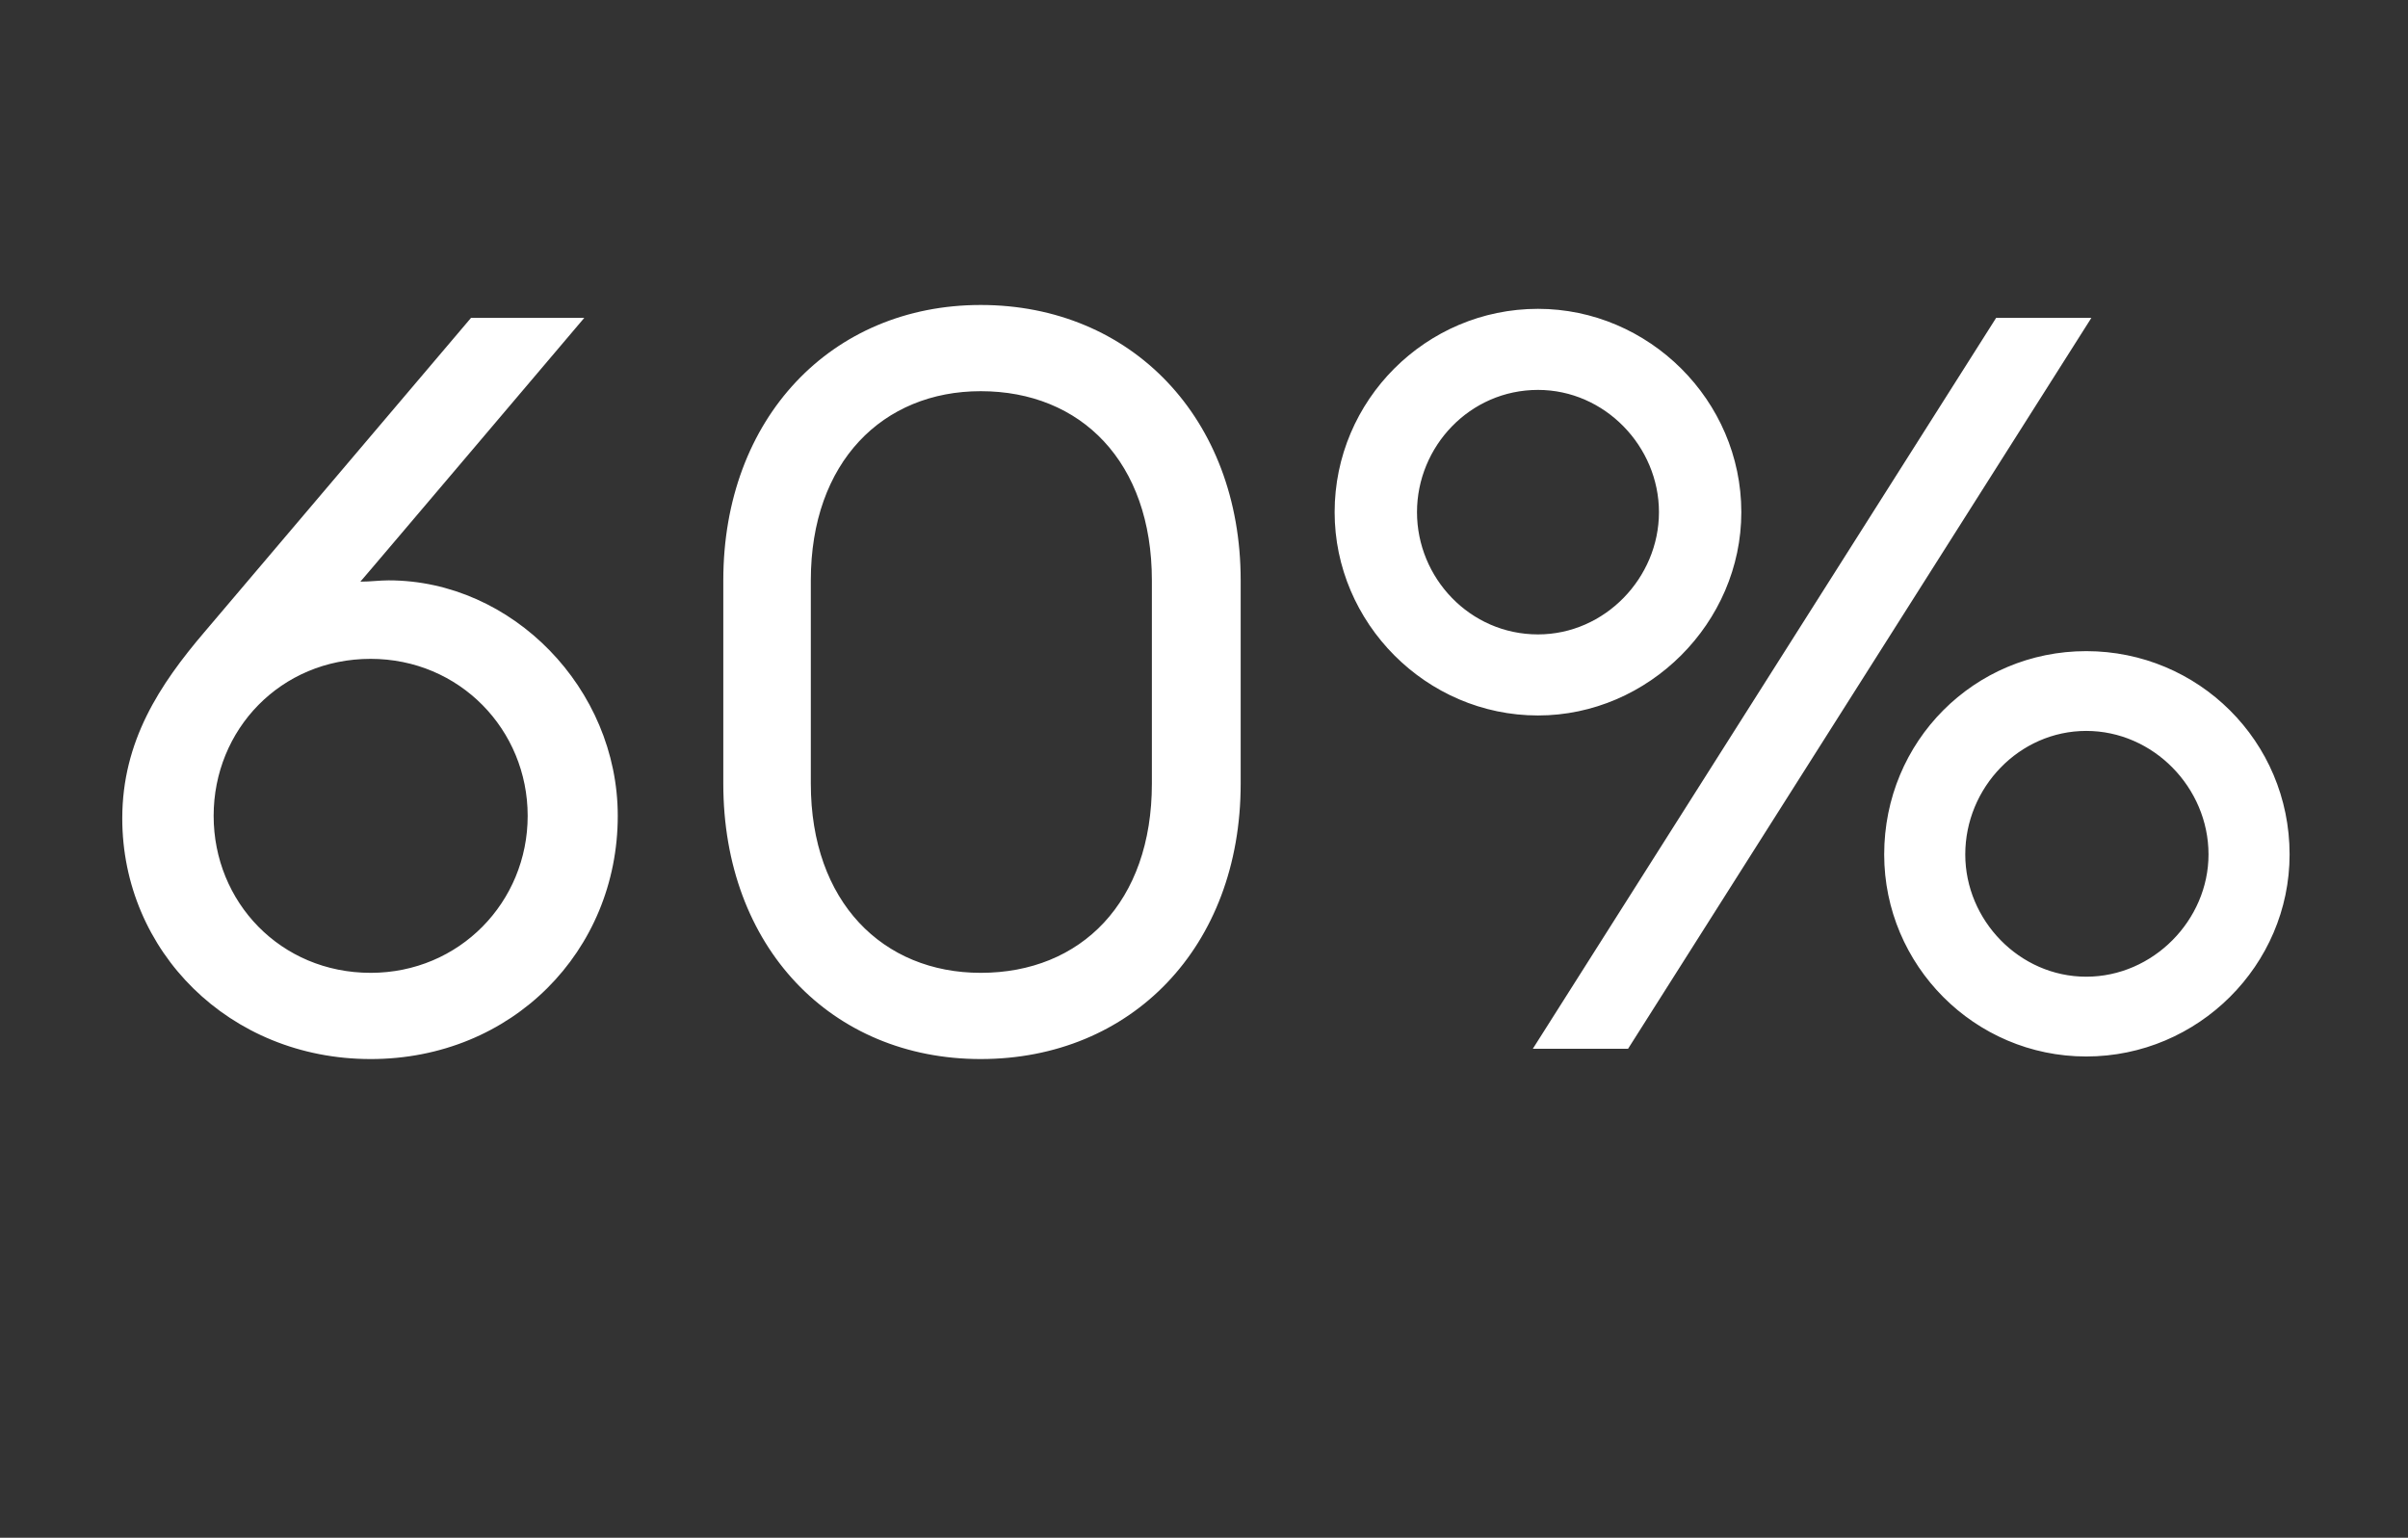 <?xml version="1.0" standalone="no"?><!DOCTYPE svg PUBLIC "-//W3C//DTD SVG 1.1//EN" "http://www.w3.org/Graphics/SVG/1.1/DTD/svg11.dtd"><svg xmlns="http://www.w3.org/2000/svg" version="1.1" width="187.1px" height="119.5px" viewBox="0 -17 187.1 119.5" style="top:-17px"><rect x="0" y="-17" width="187.1" height="119.5" fill="#333333" stroke="none"/><desc>60%</desc><defs/><g id="Polygon129816"><path d="m28.8 65.3c-11 0-19.3-8.4-19.3-18.7c0-6 2.9-10.4 6.4-14.5L36.6 7.7h8.8S27.99 28.24 28 28.2c.8 0 1.5-.1 2.2-.1c9.6 0 17.8 8.4 17.8 18.3c0 10.5-8.2 18.9-19.2 18.9zm0-6.7c6.9 0 12.2-5.5 12.2-12.2c0-6.7-5.3-12.2-12.2-12.2c-7 0-12.2 5.5-12.2 12.2c0 6.7 5.2 12.2 12.2 12.2zm47.4 6.7c-11.6 0-20-8.7-20-21.4V28.1c0-12.6 8.4-21.4 20-21.4c11.7 0 20.2 8.8 20.2 21.4v15.8c0 12.7-8.5 21.4-20.2 21.4zm0-6.7c7.8 0 13.3-5.5 13.3-14.7V28.1c0-9.2-5.5-14.7-13.3-14.7c-7.6 0-13.2 5.5-13.2 14.7v15.8c0 9.2 5.6 14.7 13.2 14.7zm43.3-20c-8.7 0-15.8-7.2-15.8-15.8c0-8.7 7.1-15.8 15.8-15.8c8.6 0 15.8 7.1 15.8 15.8c0 8.6-7.2 15.8-15.8 15.8zm35.6-30.9h7.4l-36 56.8h-7.4l36-56.8zm-35.6 24.6c5.2 0 9.4-4.4 9.4-9.5c0-5.1-4.2-9.5-9.4-9.5c-5.3 0-9.4 4.4-9.4 9.5c0 5.1 4.1 9.5 9.4 9.5zm42.6 32.8c-8.7 0-15.7-7.1-15.7-15.7c0-8.8 7-15.8 15.7-15.8c8.7 0 15.8 7 15.8 15.8c0 8.6-7.1 15.7-15.8 15.7zm0-6.2c5.2 0 9.5-4.4 9.5-9.5c0-5.2-4.3-9.6-9.5-9.6c-5.2 0-9.4 4.4-9.4 9.6c0 5.1 4.2 9.5 9.4 9.5z" stroke="none" fill="#fff"/></g></svg>